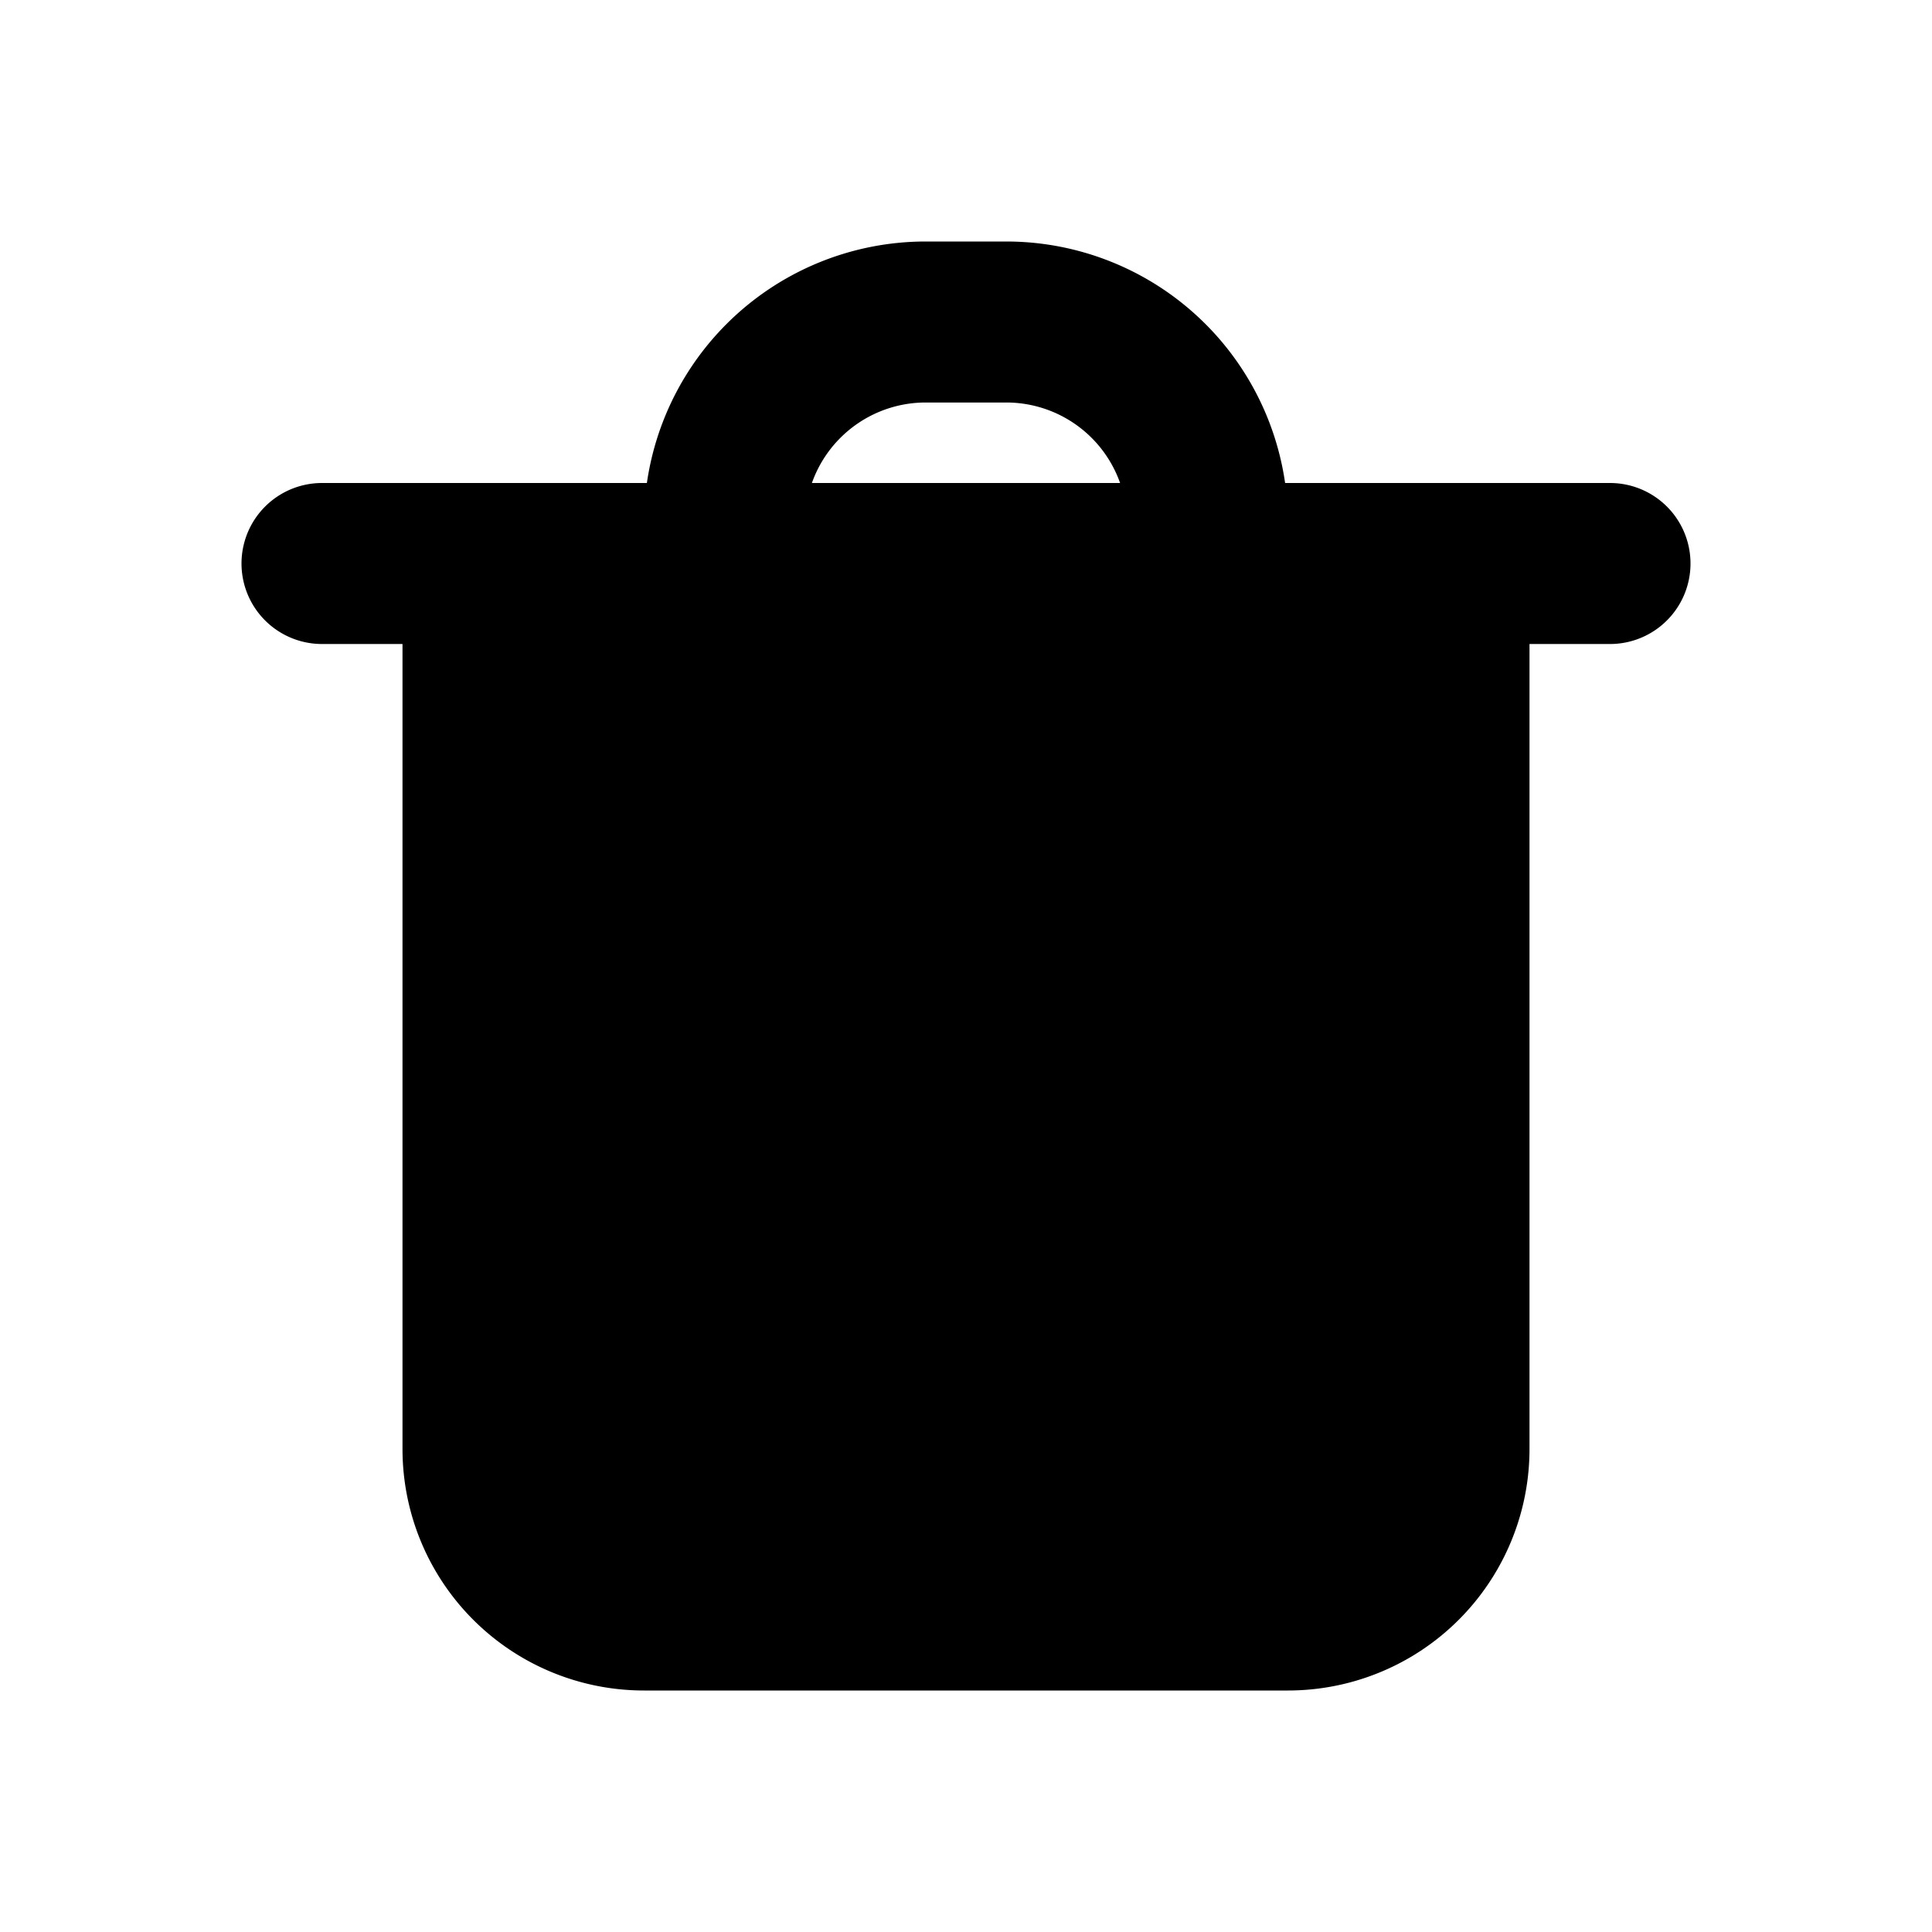 <?xml version="1.0" encoding="utf-8"?><!-- Скачано с сайта svg4.ru / Downloaded from svg4.ru -->
<svg width="800px" height="800px" viewBox="0 0 24 24" xmlns="http://www.w3.org/2000/svg" fill="none"><path fill="#000000" d="M9 7h9v11a2 2 0 0 1-2 2H8a2 2 0 0 1-2-2V7h3z"/><path stroke="#000000" stroke-linecap="round" stroke-linejoin="round" stroke-width="2" d="M20 7h-2M4 7h2m0 0h12M6 7v11a2 2 0 0 0 2 2h8a2 2 0 0 0 2-2V7m-9-.5v0A2.5 2.5 0 0 1 11.5 4h1A2.5 2.5 0 0 1 15 6.5v0"/></svg>
